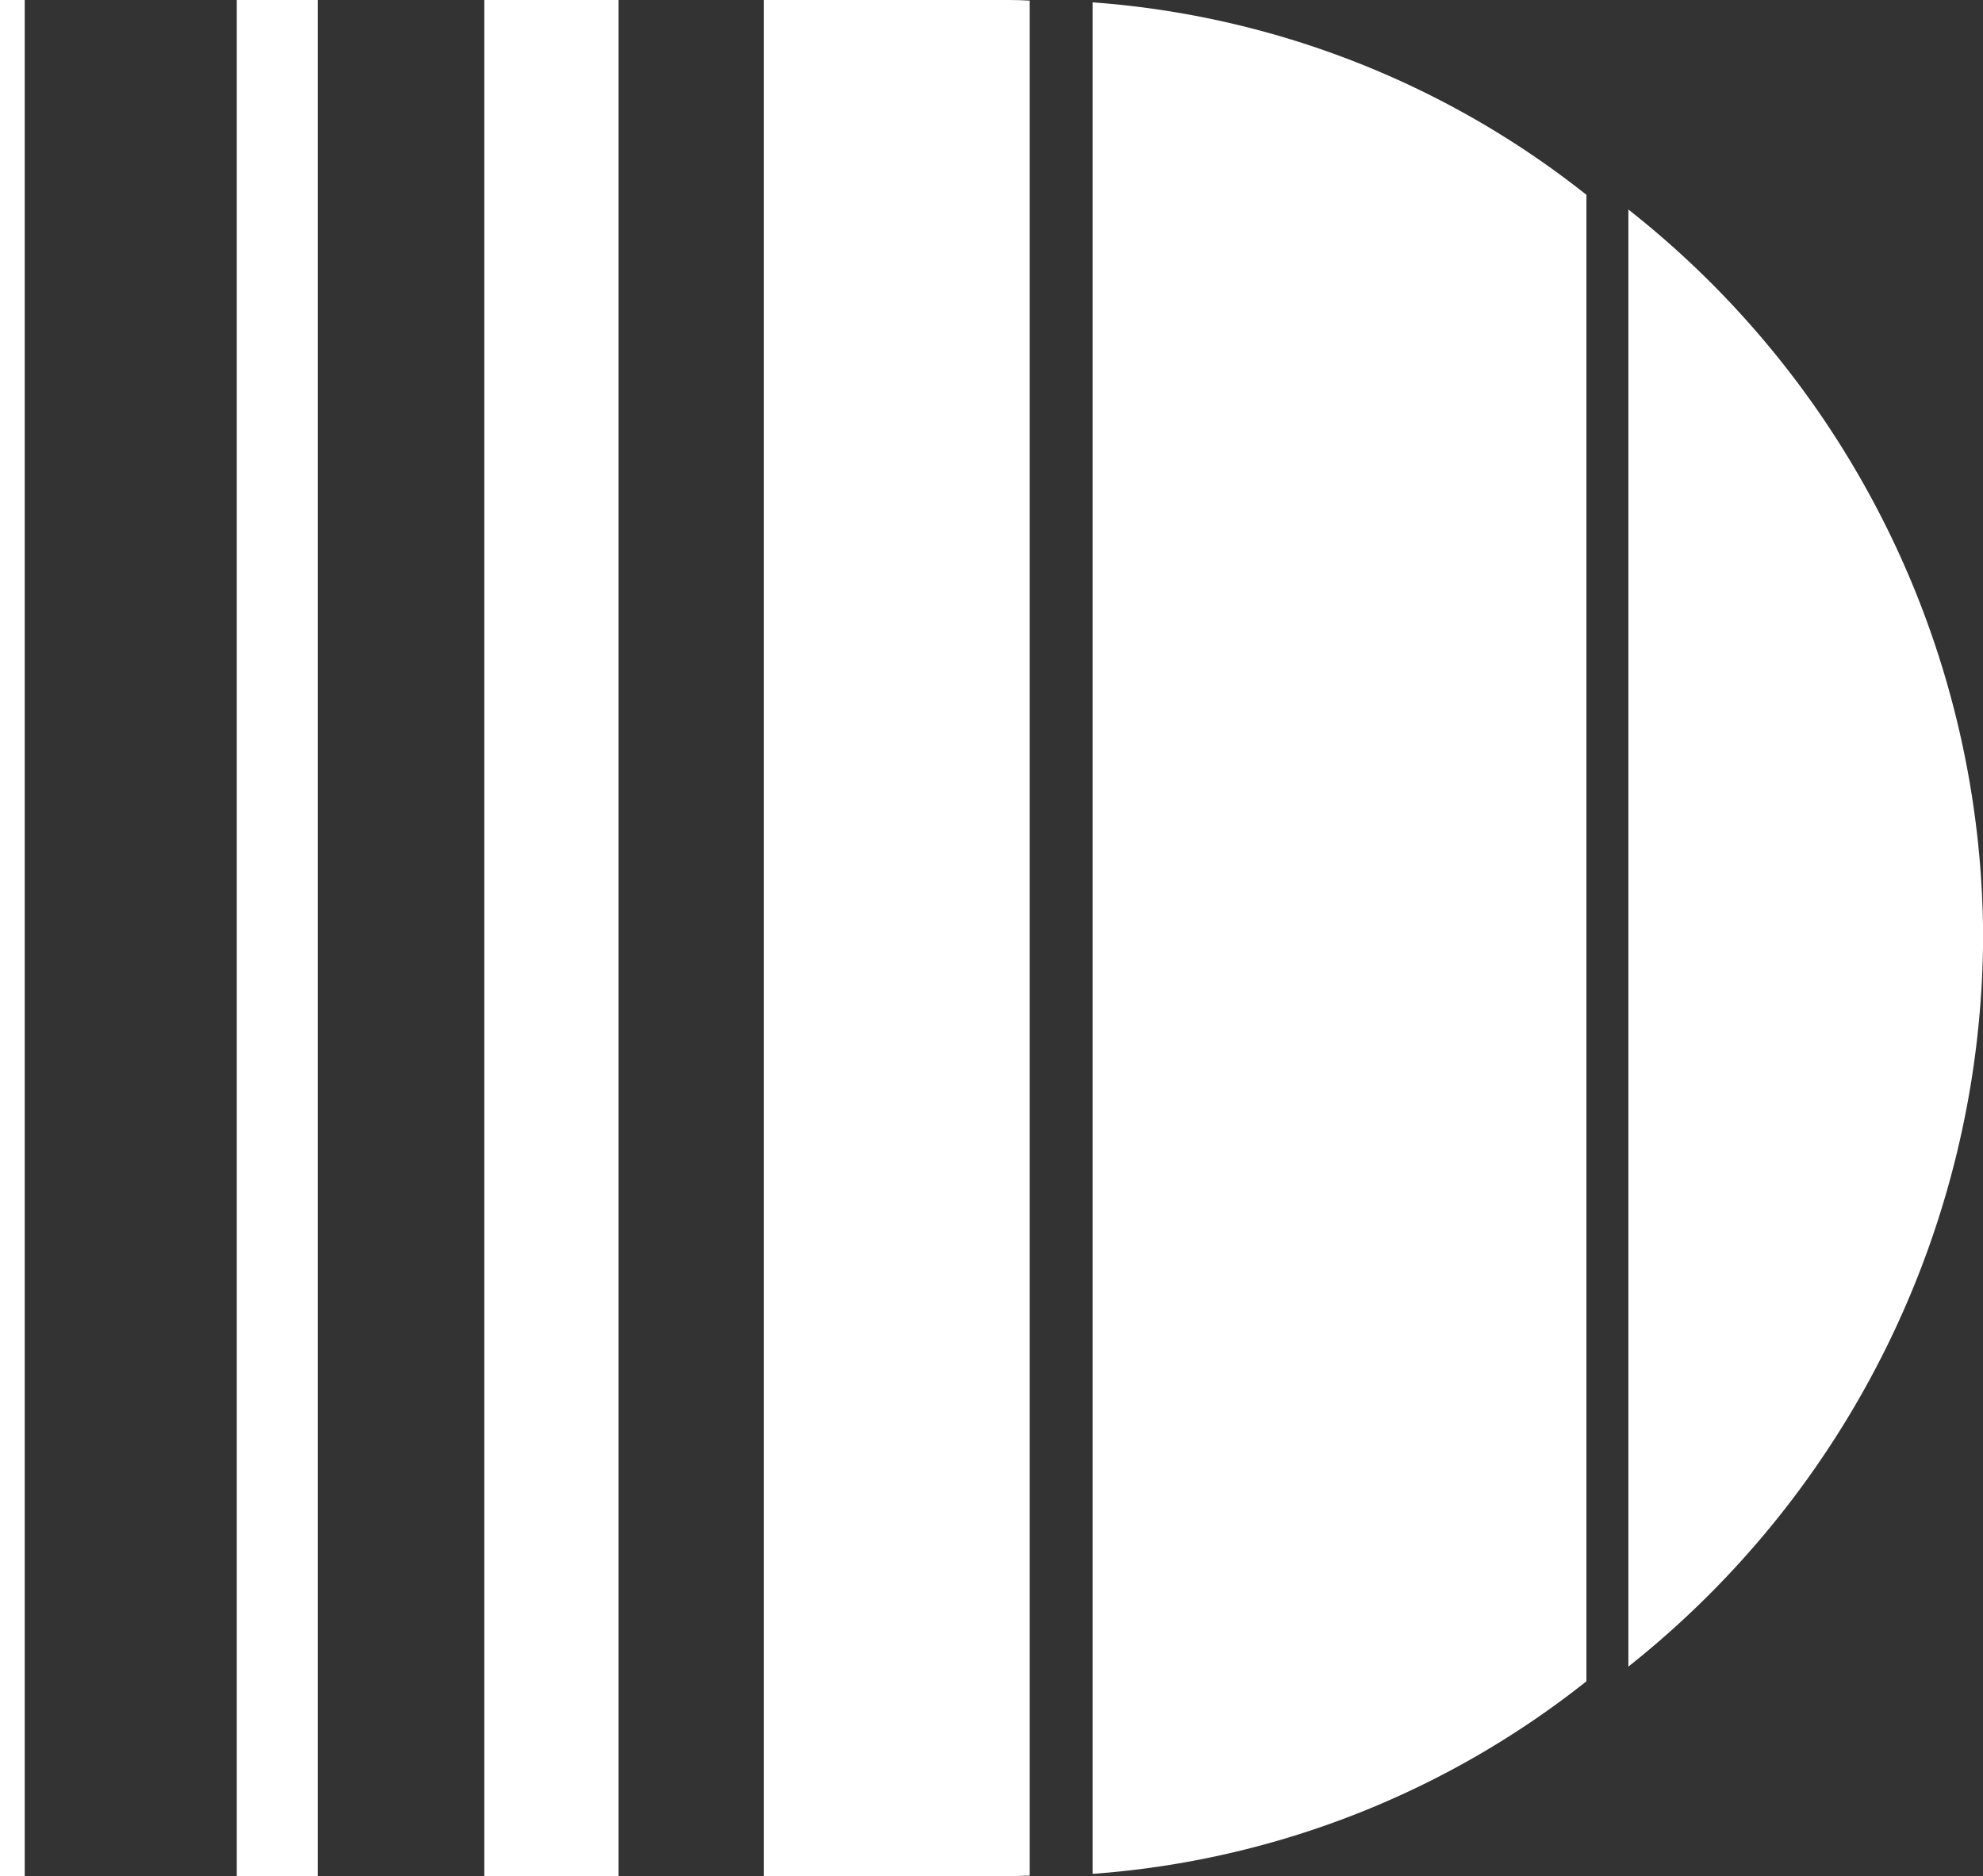 <svg id="Vrstva_1" data-name="Vrstva 1" xmlns="http://www.w3.org/2000/svg" viewBox="0 0 202.26 191.36"><rect x="0" y="0" width="202.26" height="191.36" fill="#333333" stroke="none"/><defs><style>.cls-1{fill:#fff;}</style></defs><title>Michal_Davida</title><rect class="cls-1" width="2.52" height="191.36"/><rect class="cls-1" x="24.15" width="8.27" height="191.36"/><rect class="cls-1" x="49.39" width="13.69" height="191.36"/><path class="cls-1" d="M371.57,188.3V379.54c-.7,0-1.41.06-2.12.06h-25V188.24h25C370.16,188.24,370.87,188.26,371.57,188.3Z" transform="translate(-266.55 -188.24)"/><path class="cls-1" d="M428.36,208.11V359.72A91.65,91.65,0,0,1,378,379.36V188.48A91.72,91.72,0,0,1,428.36,208.11Z" transform="translate(-266.55 -188.24)"/><path class="cls-1" d="M468.82,283.92a95.48,95.48,0,0,1-36.18,74.3V209.61A94.74,94.74,0,0,1,468.82,283.92Z" transform="translate(-266.55 -188.24)"/></svg>